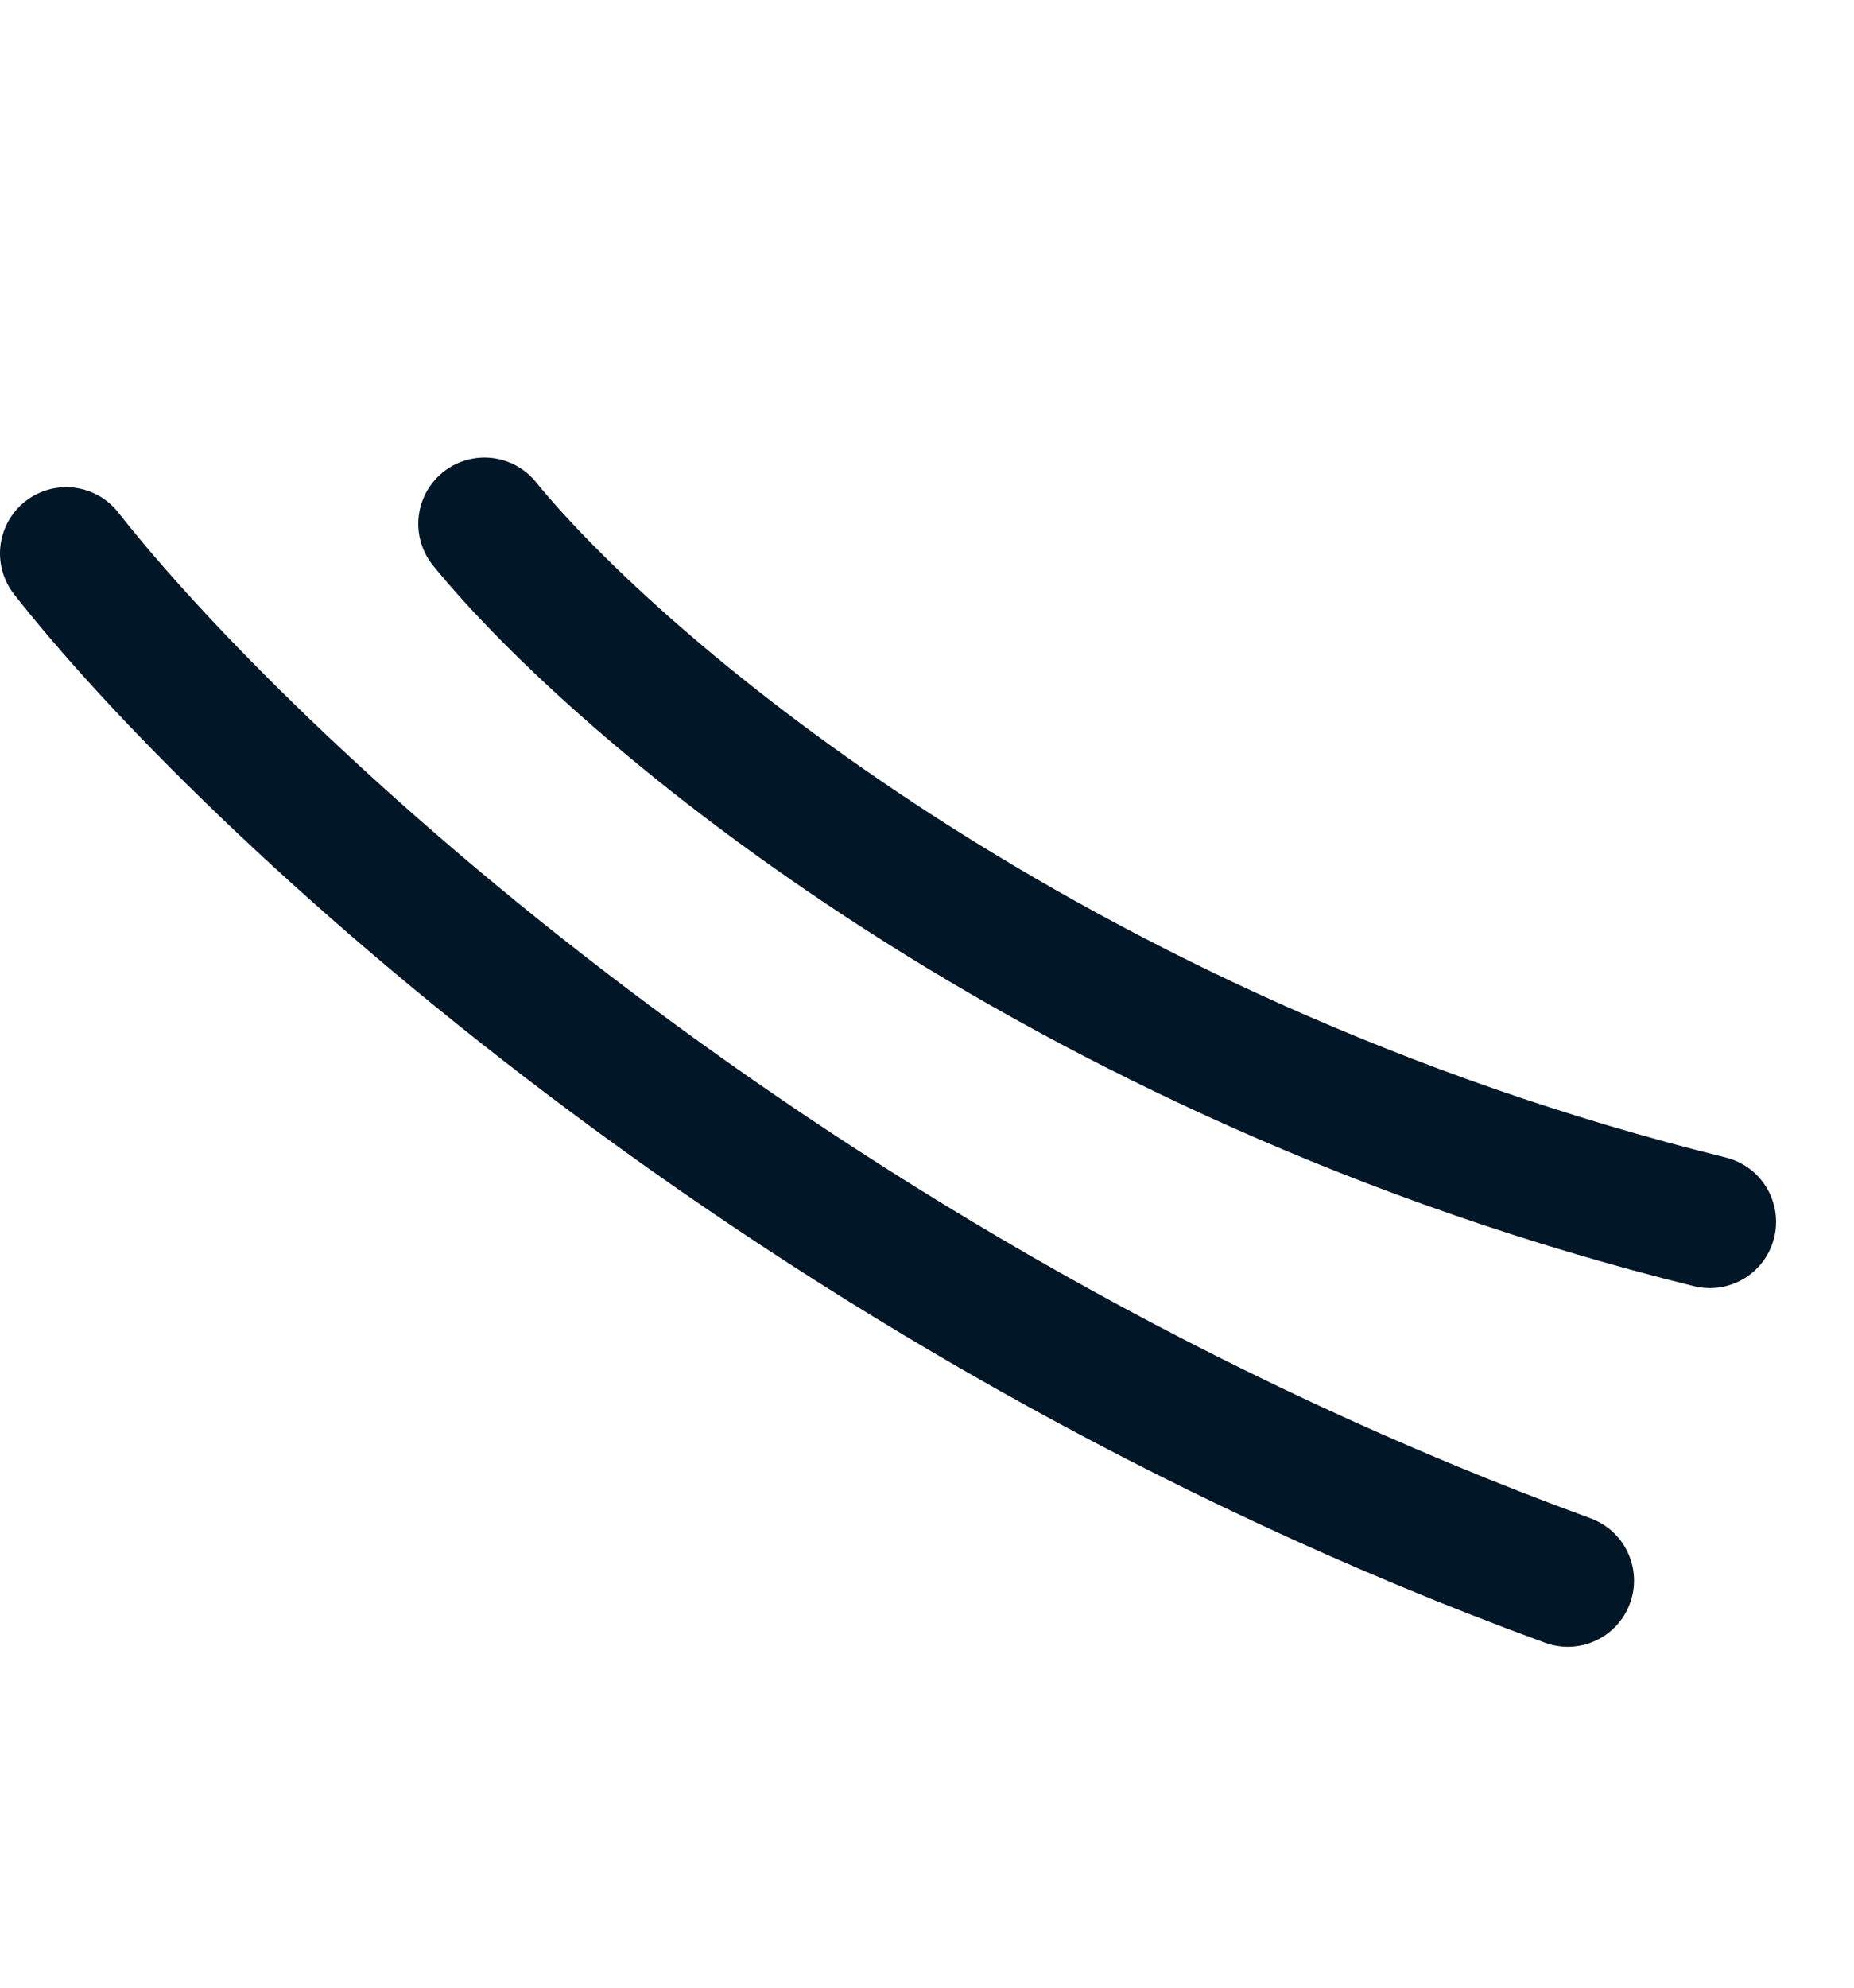 <?xml version="1.0" encoding="UTF-8"?> <svg xmlns="http://www.w3.org/2000/svg" width="28" height="30" viewBox="0 0 28 30" fill="none"><path d="M1 8.353C3.648 11.725 11.892 19.546 23.678 23.855" stroke="#011627" stroke-width="2" stroke-linecap="round"></path><path d="M7.317 7.906C9.344 10.393 15.884 15.982 25.823 18.441" stroke="#011627" stroke-width="2" stroke-linecap="round"></path></svg> 